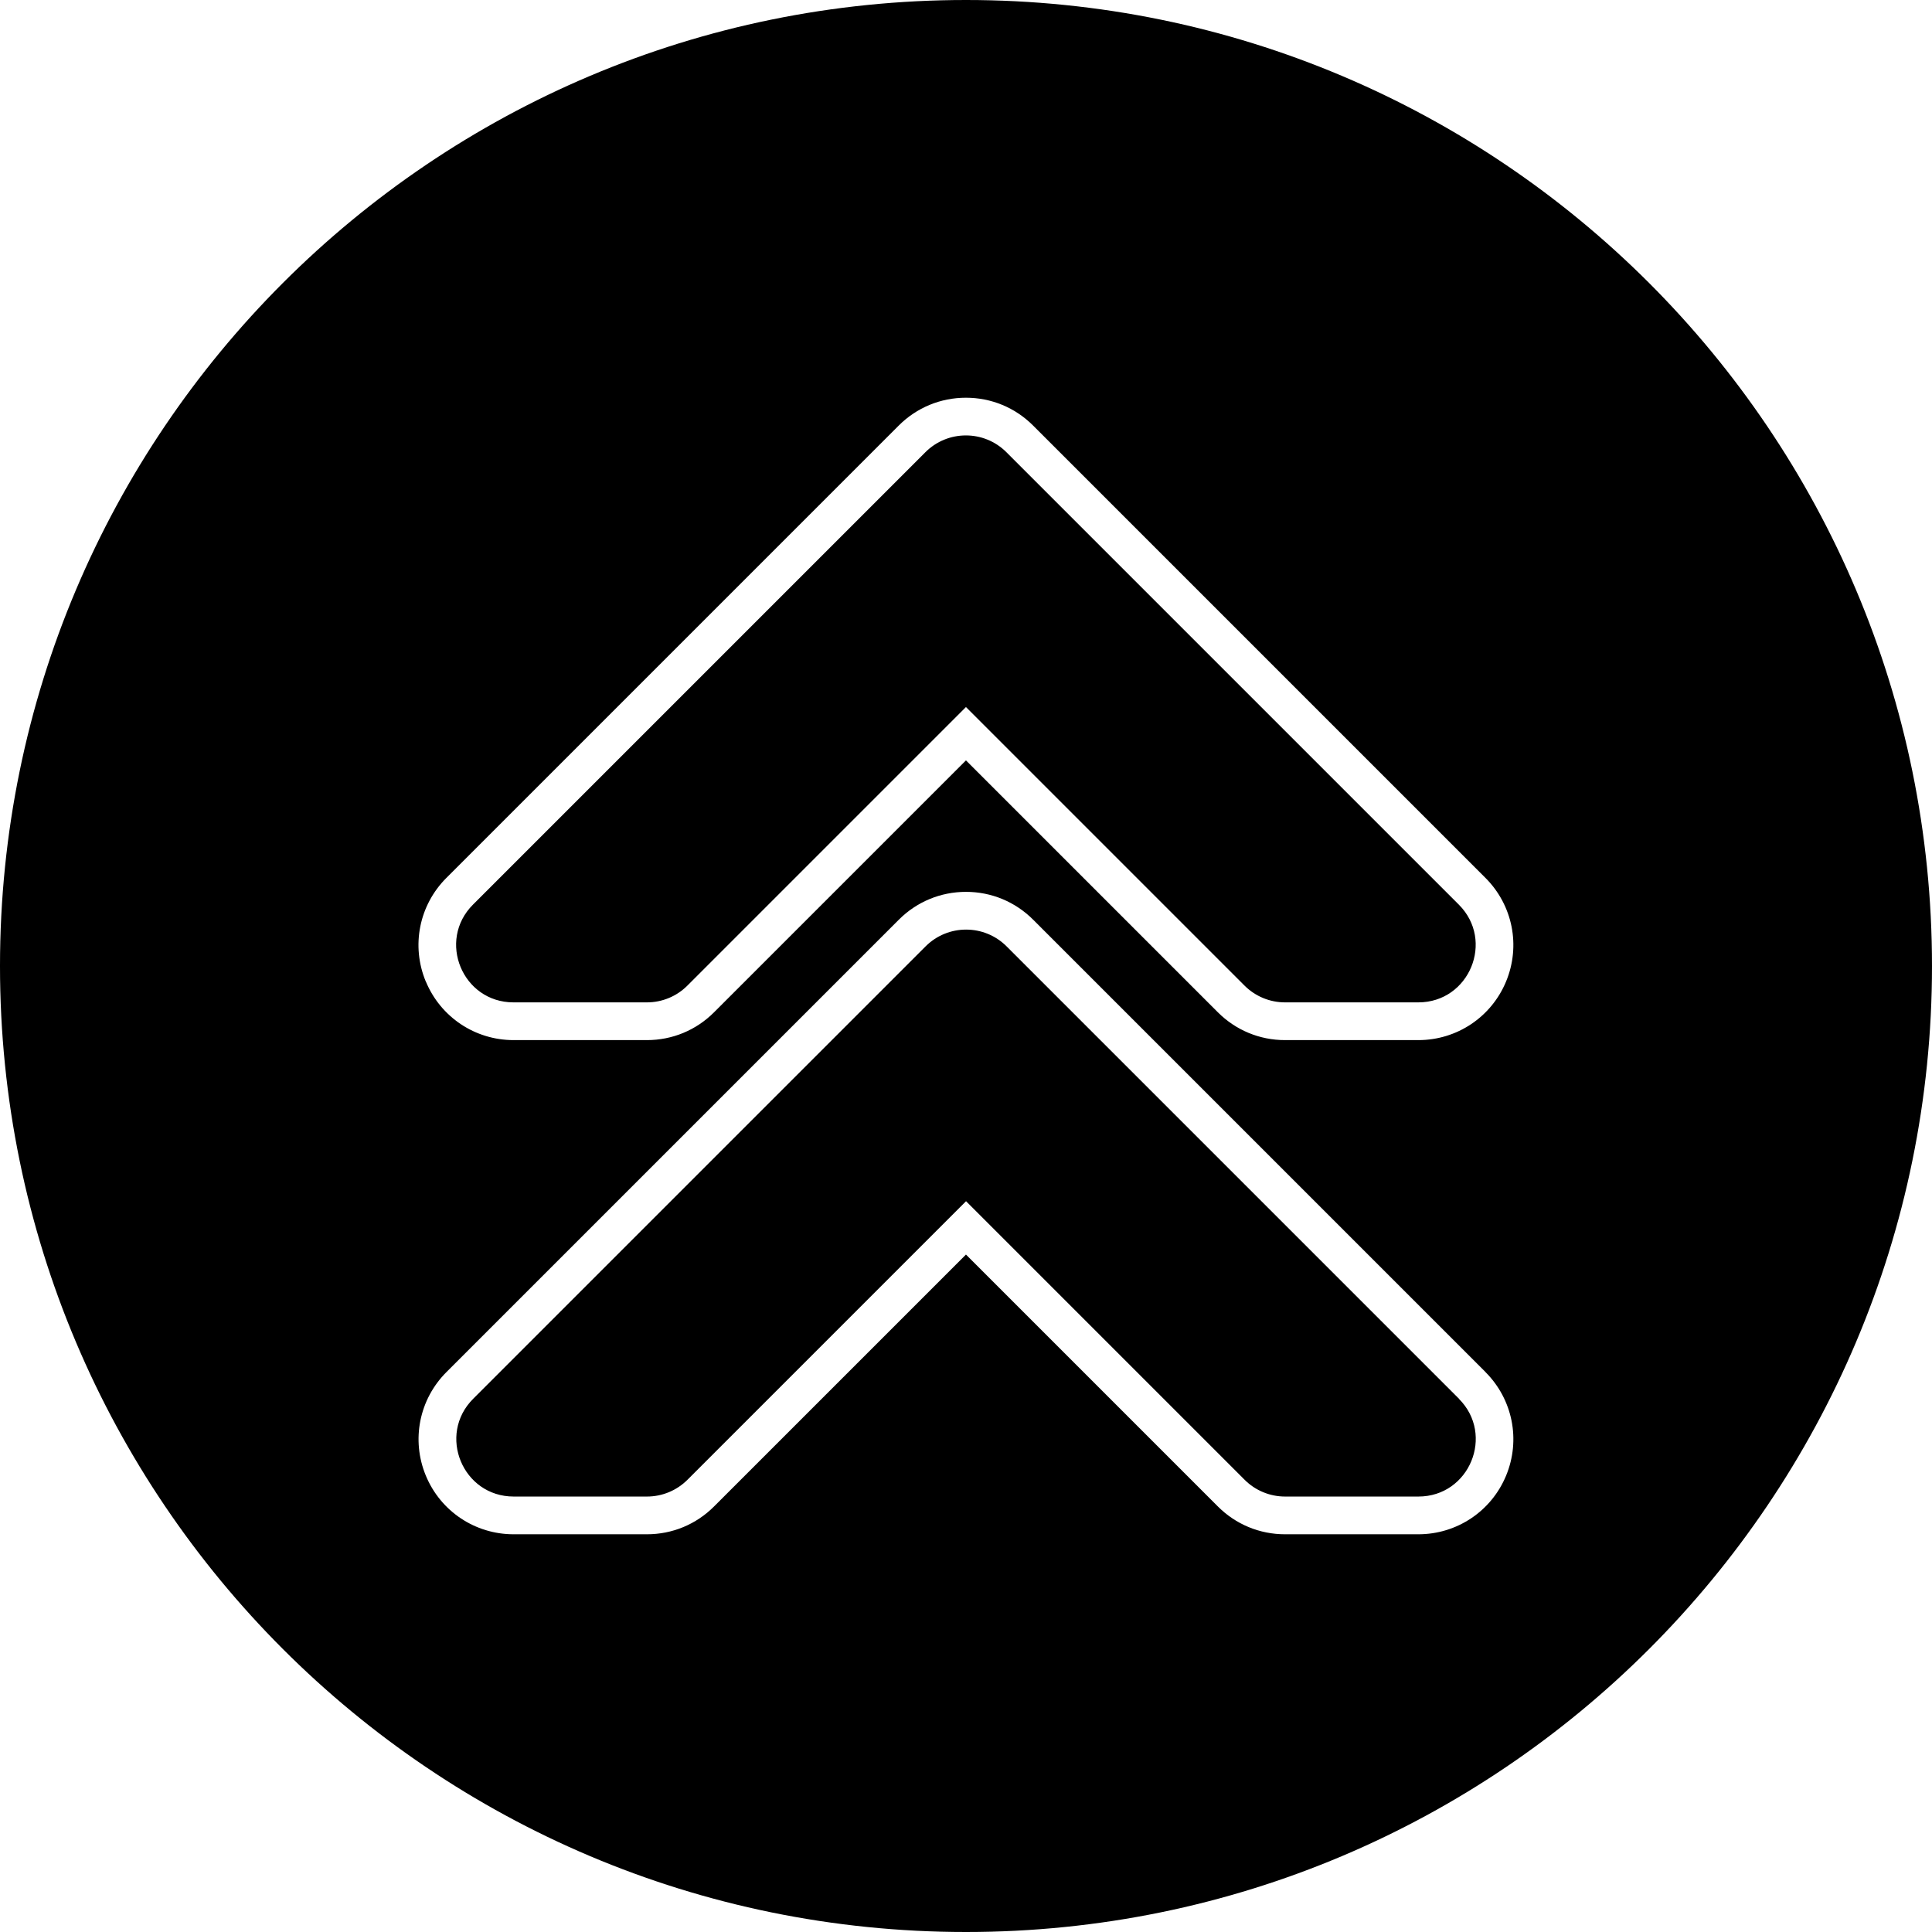 <?xml version="1.0" encoding="UTF-8"?>
<svg xmlns="http://www.w3.org/2000/svg" id="Layer_2" viewBox="0 0 512 512" data-name="Layer 2">
  <g id="Icon">
    <path id="_174" d="m386.62 370.69c9.56 9.56 2.79 25.91-10.73 25.91h-35.33c-4.03 0-7.89-1.6-10.73-4.45l-73.82-73.82-73.82 73.82c-2.85 2.85-6.71 4.45-10.73 4.45h-35.33c-13.52 0-20.3-16.35-10.73-25.91l119.89-119.89c5.93-5.93 15.54-5.93 21.47 0l119.89 119.89zm-250.51-105.05h35.33c4.03 0 7.89-1.6 10.73-4.45l73.82-73.82 73.82 73.82c2.85 2.85 6.71 4.45 10.73 4.45h35.33c13.52 0 20.3-16.35 10.73-25.91l-119.89-119.89c-5.93-5.93-15.54-5.93-21.47 0l-119.89 119.89c-9.56 9.56-2.79 25.91 10.73 25.91zm375.89-9.64c0 141.39-114.61 256-256 256-141.39 0-256-114.61-256-256 0-141.39 114.61-256 256-256 141.38 0 256 114.61 256 256zm-399.15 4.1c3.91 9.44 13.04 15.54 23.26 15.54h35.33c6.73 0 13.05-2.62 17.8-7.38l66.75-66.75 66.75 66.75c4.76 4.76 11.08 7.38 17.8 7.38h35.33c10.22 0 19.35-6.1 23.26-15.54s1.77-20.21-5.46-27.44l-119.89-119.89c-4.76-4.76-11.08-7.37-17.8-7.37s-13.05 2.62-17.8 7.37l-119.89 119.89c-7.23 7.23-9.37 18-5.46 27.44zm280.84 103.52-119.89-119.89c-4.76-4.76-11.08-7.38-17.8-7.38s-13.05 2.62-17.8 7.38l-119.89 119.89c-7.23 7.23-9.37 18-5.46 27.44s13.04 15.54 23.26 15.54h35.33c6.73 0 13.05-2.62 17.8-7.38l66.75-66.75 66.75 66.75c4.76 4.76 11.08 7.38 17.8 7.38h35.33c10.22 0 19.35-6.1 23.26-15.54s1.77-20.21-5.46-27.44z" data-name="174"></path>
  </g>
</svg>
